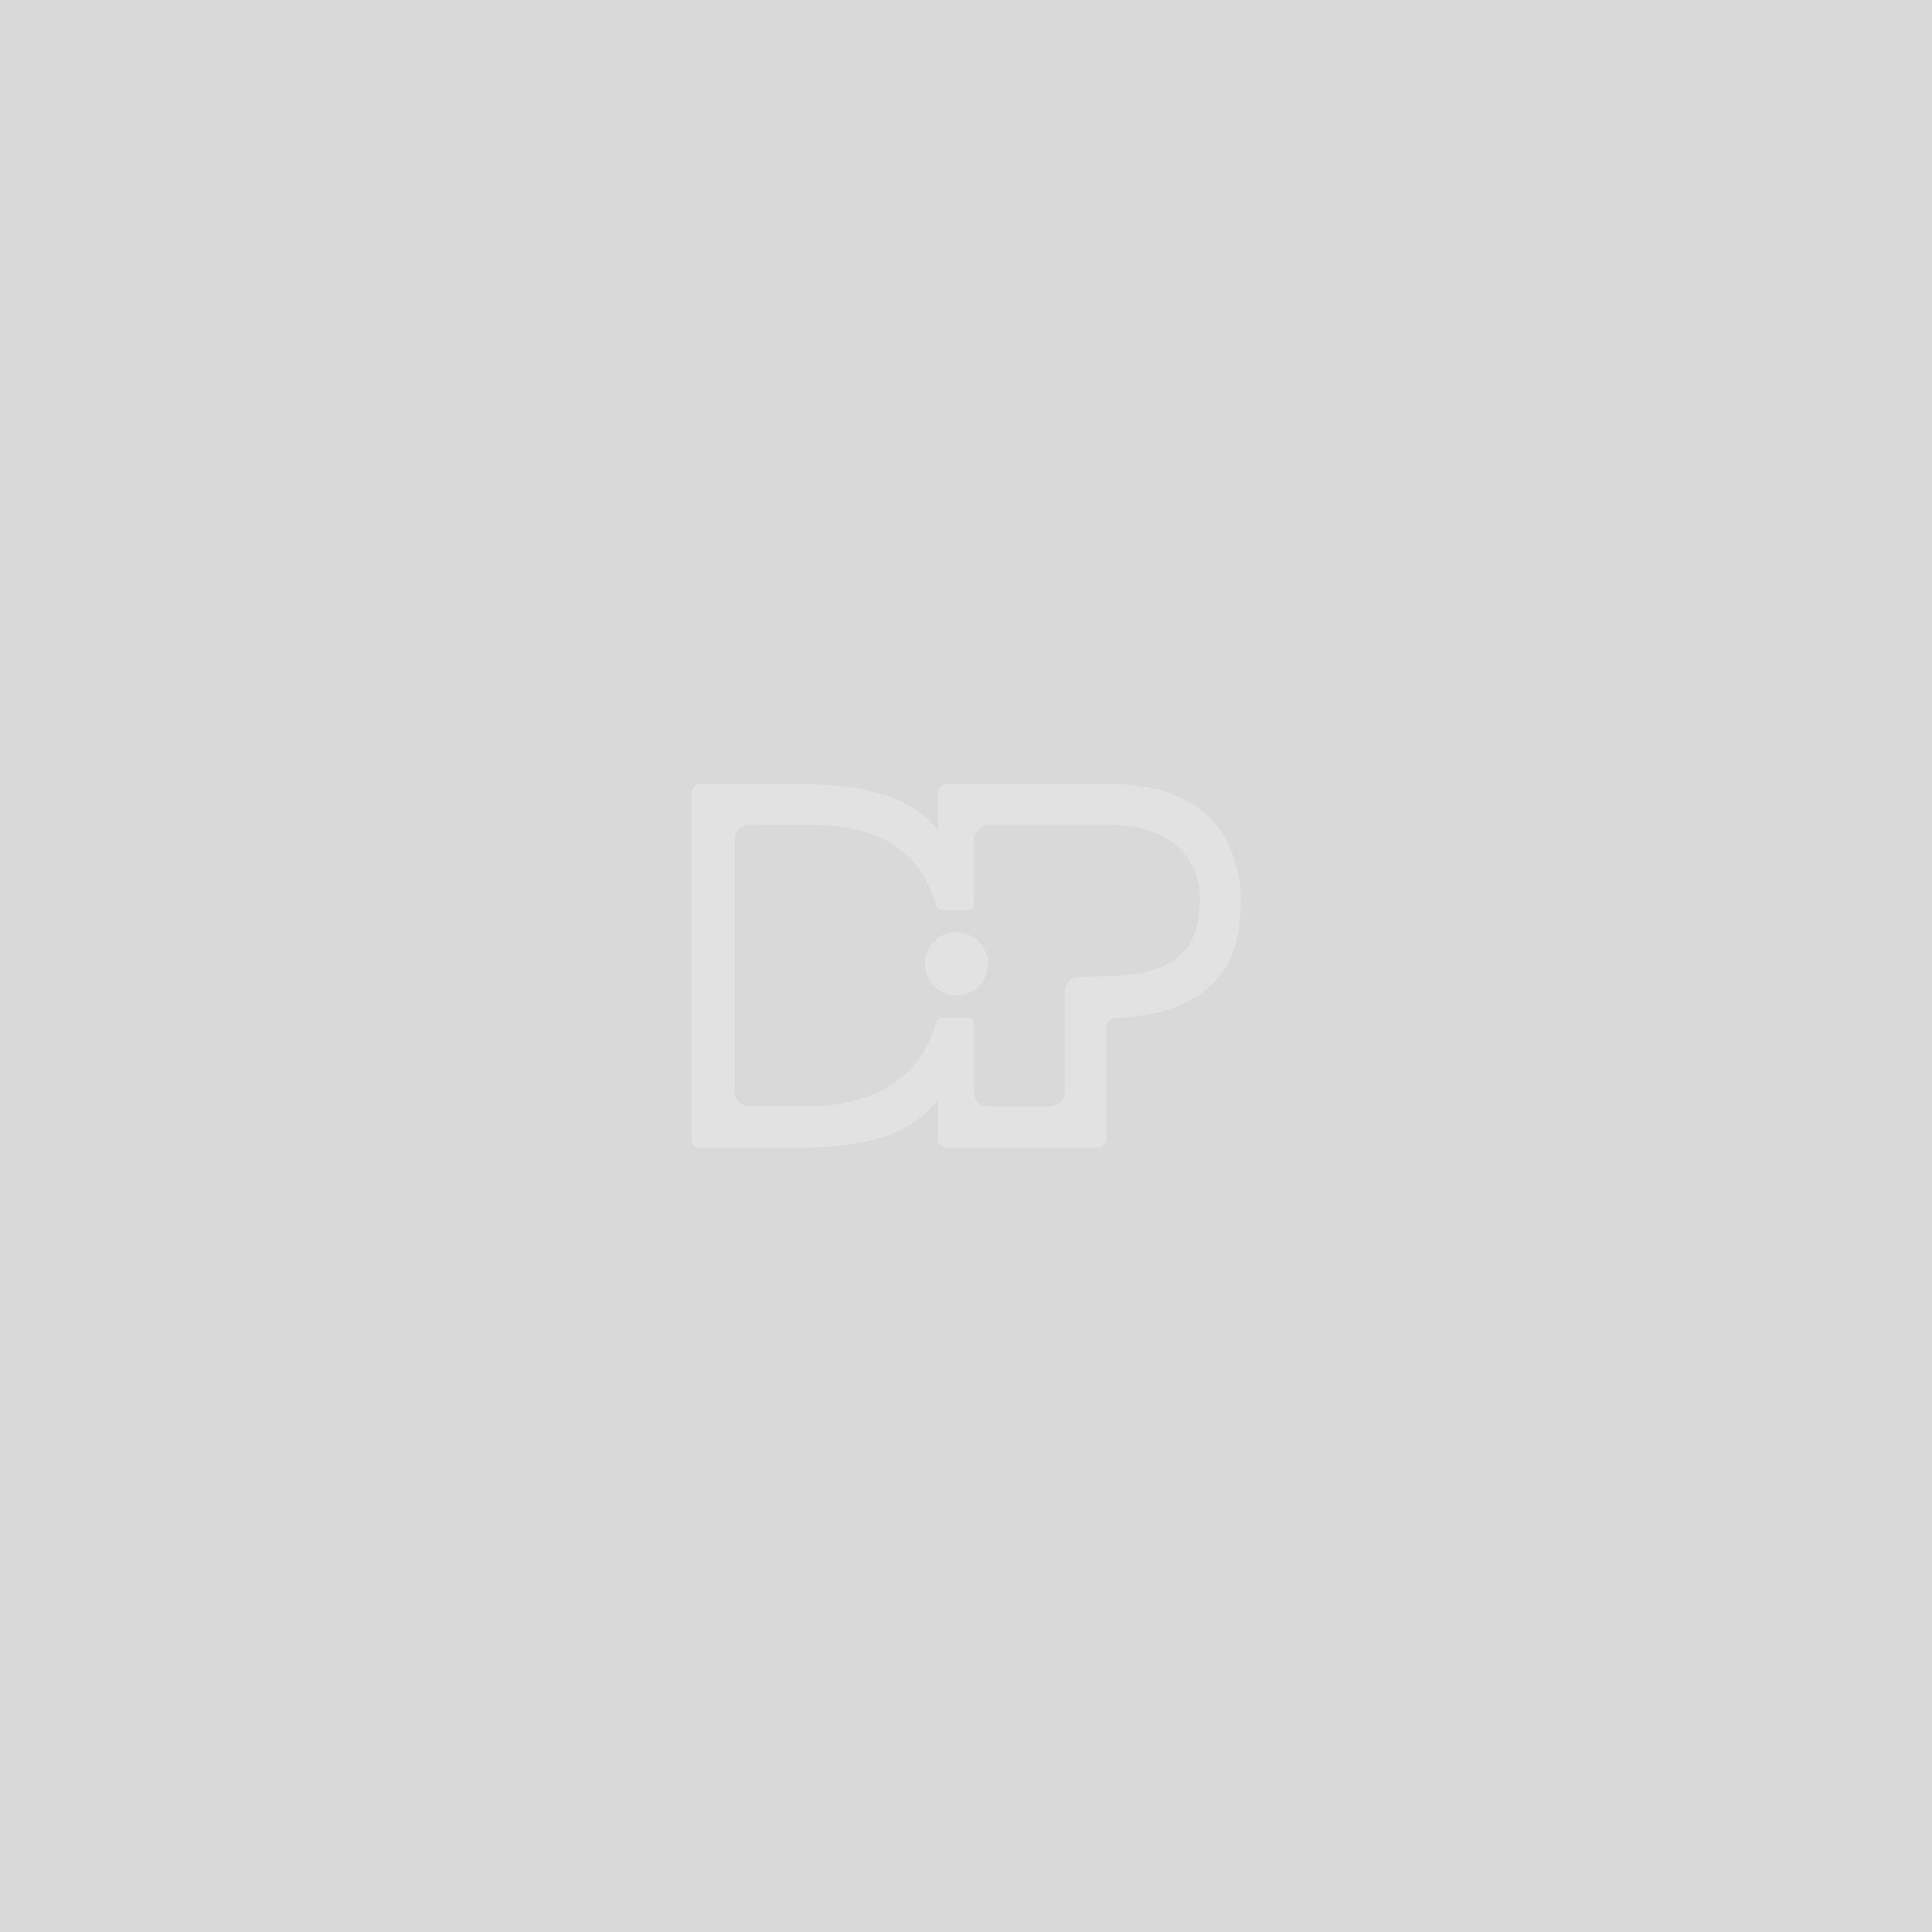 <svg xmlns="http://www.w3.org/2000/svg" id="Layer_1" data-name="Layer 1" viewBox="0 0 400 400"><defs><style>.cls-1{fill:#d9d9d9;}.cls-2{fill:#e2e2e2;}</style></defs><title>missing-image</title><rect class="cls-1" width="400" height="400"></rect><path class="cls-2" d="M204.55,199.58A6.54,6.54,0,1,1,198,193a6.54,6.54,0,0,1,6.54,6.54"></path><path class="cls-2" d="M228.8,202.11l-4.4.11c-3.29,0-3.9,1.46-3.9,3.93v19.69a3.14,3.14,0,0,1-3.07,3.22H204.71c-1.84-.14-3.09-1-3.09-3.3V212.23c0-1.41-.12-1.55-1.64-1.55h-4.47c-1.28,0-1.46.25-1.8,1.35-3.47,12.56-15.13,17-26.16,17H155.26a2.92,2.92,0,0,1-3.1-3.18V174a2.92,2.92,0,0,1,3.07-3.21H167.6c12.07,0,22.5,3.77,26.06,16.26a1.65,1.65,0,0,0,1.59,1.37h4.66c1.43,0,1.71-.43,1.71-1.51v-13a3.24,3.24,0,0,1,3.09-3.15H228.9c16.4,0,19.5,9.57,19.5,15.26,0,7.63-2.06,16.07-19.59,16.07m2.32,8.68c10-.55,15.63-3,19.9-7.07,5-4.8,5.84-11.33,5.84-17.25,0-9-4-24.13-27.17-24.13h-33.5a1.92,1.92,0,0,0-2,2.22v7.36c-4.69-5.73-11.84-9.58-29.69-9.58H145.16a1.92,1.92,0,0,0-2,2.22v70.91a1.92,1.92,0,0,0,2,2.2h19.21c17.81,0,25.14-3.88,29.78-10,0,1.74,0,7.76,0,7.76a1.92,1.92,0,0,0,2,2.2h30.89a1.92,1.92,0,0,0,2-2.22V213a1.92,1.92,0,0,1,2-2.22"></path></svg>